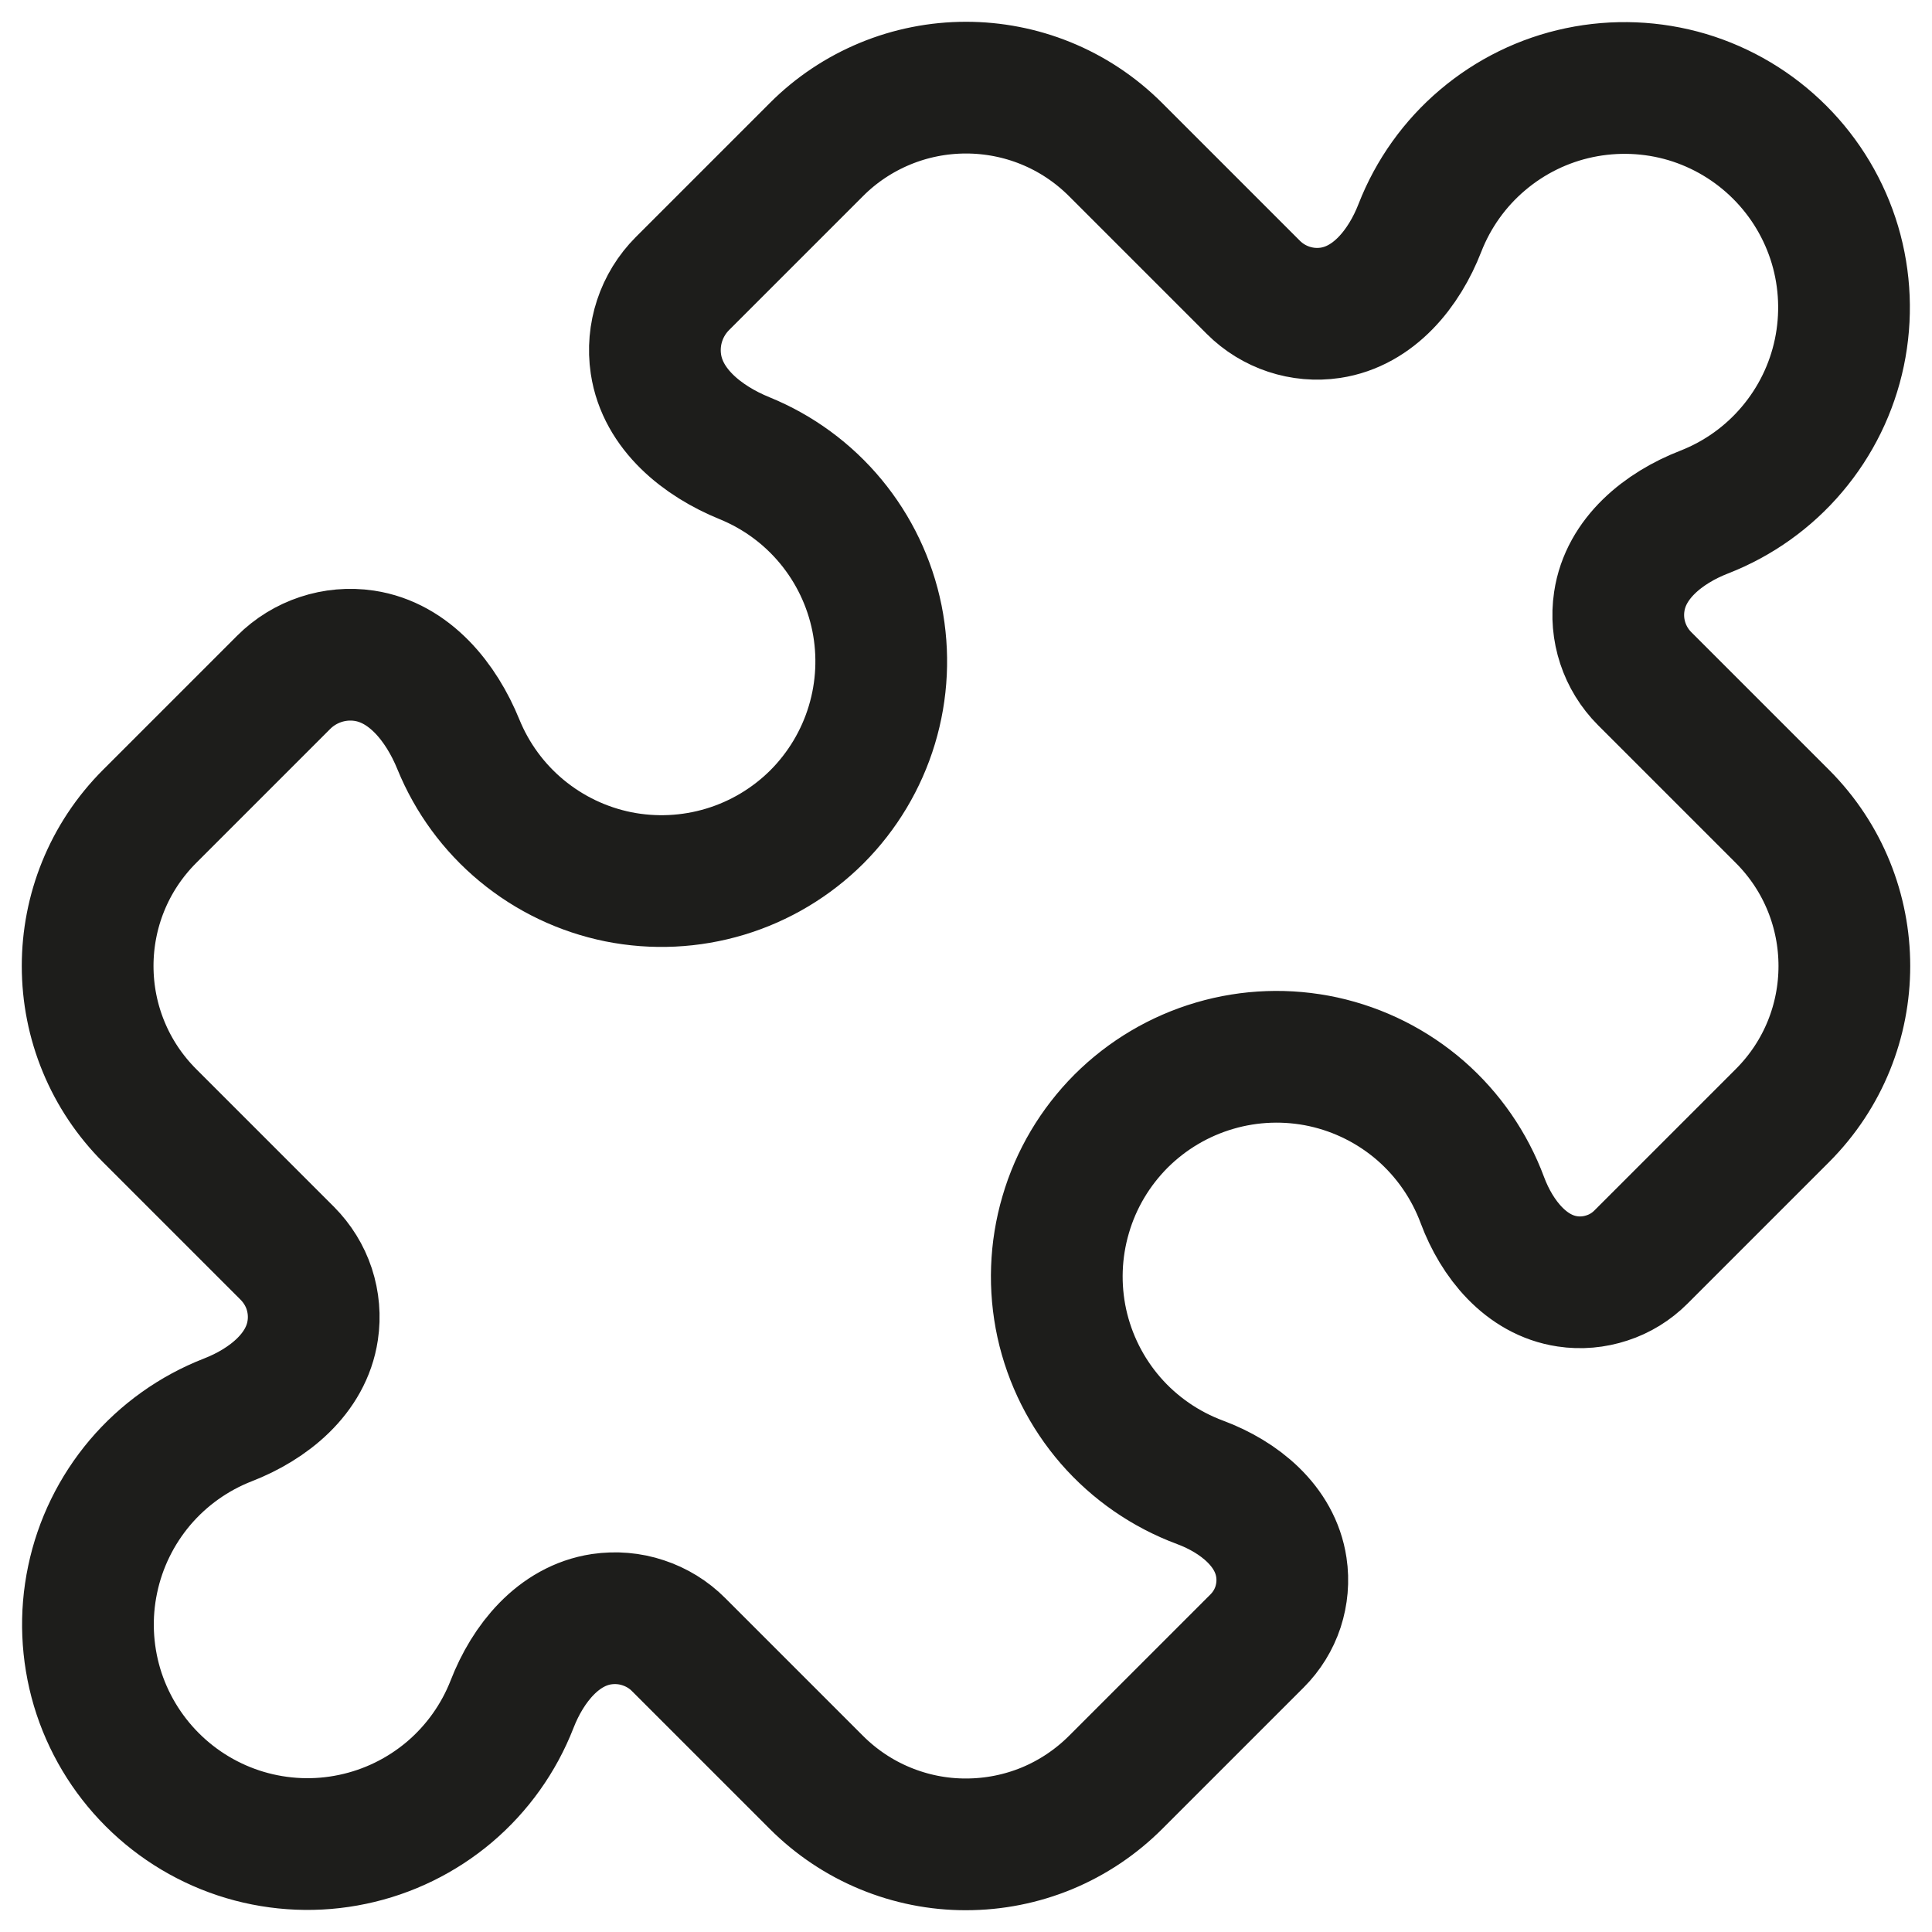 <svg xmlns="http://www.w3.org/2000/svg" fill="none" viewBox="0 0 22 22" height="22" width="22">
<path stroke-linejoin="round" stroke-linecap="round" stroke-width="1.5" stroke="#1D1D1B" d="M18.439 6.85C18.39 7.172 18.498 7.498 18.728 7.728L20.296 9.296C20.766 9.766 21.002 10.383 21.002 11C21.002 11.617 20.767 12.233 20.296 12.704L18.685 14.315C18.577 14.423 18.445 14.505 18.299 14.552C18.154 14.6 17.999 14.614 17.848 14.591C17.378 14.521 17.046 14.111 16.88 13.666C16.734 13.273 16.492 12.923 16.176 12.647C15.859 12.372 15.479 12.181 15.069 12.091C14.659 12.002 14.234 12.017 13.832 12.135C13.429 12.253 13.063 12.47 12.766 12.766C12.47 13.063 12.252 13.429 12.135 13.832C12.017 14.234 12.002 14.659 12.091 15.069C12.181 15.479 12.372 15.859 12.647 16.176C12.922 16.492 13.273 16.734 13.666 16.88C14.112 17.046 14.521 17.377 14.591 17.848C14.614 17.999 14.6 18.154 14.553 18.299C14.505 18.445 14.423 18.577 14.315 18.685L12.705 20.295C12.481 20.519 12.216 20.697 11.923 20.819C11.63 20.94 11.317 21.002 11 21.002C10.684 21.003 10.37 20.94 10.078 20.819C9.785 20.698 9.52 20.52 9.296 20.296L7.728 18.728C7.615 18.614 7.476 18.529 7.324 18.479C7.172 18.428 7.01 18.415 6.851 18.438C6.358 18.512 6.011 18.942 5.831 19.406C5.68 19.793 5.435 20.137 5.118 20.406C4.801 20.674 4.422 20.86 4.015 20.945C3.608 21.031 3.187 21.013 2.789 20.895C2.39 20.776 2.028 20.56 1.734 20.266C1.44 19.972 1.224 19.61 1.105 19.212C0.987 18.813 0.969 18.392 1.055 17.985C1.14 17.578 1.326 17.199 1.594 16.882C1.863 16.565 2.207 16.32 2.594 16.169C3.058 15.989 3.488 15.642 3.561 15.149C3.585 14.991 3.571 14.829 3.521 14.676C3.471 14.524 3.385 14.386 3.272 14.272L1.704 12.704C1.48 12.48 1.302 12.215 1.181 11.922C1.06 11.63 0.998 11.317 0.998 11C0.998 10.383 1.234 9.766 1.704 9.296L3.23 7.77C3.47 7.53 3.811 7.417 4.147 7.467C4.662 7.544 5.024 7.995 5.22 8.477C5.376 8.859 5.623 9.196 5.941 9.459C6.259 9.722 6.636 9.902 7.04 9.984C7.445 10.065 7.863 10.045 8.257 9.926C8.652 9.807 9.011 9.592 9.303 9.301C9.594 9.009 9.809 8.65 9.928 8.255C10.047 7.861 10.067 7.443 9.986 7.039C9.904 6.634 9.724 6.257 9.461 5.939C9.198 5.621 8.861 5.374 8.479 5.218C7.997 5.022 7.546 4.66 7.469 4.145C7.419 3.809 7.531 3.469 7.772 3.228L9.297 1.703C9.52 1.479 9.786 1.302 10.078 1.181C10.37 1.06 10.684 0.998 11 0.998C11.617 0.998 12.234 1.234 12.704 1.704L14.272 3.272C14.502 3.502 14.828 3.61 15.149 3.562C15.642 3.488 15.989 3.058 16.169 2.594C16.32 2.207 16.565 1.863 16.882 1.595C17.199 1.326 17.578 1.14 17.985 1.055C18.392 0.97 18.813 0.987 19.212 1.105C19.61 1.224 19.972 1.44 20.266 1.734C20.56 2.028 20.776 2.39 20.895 2.789C21.013 3.187 21.03 3.609 20.945 4.015C20.86 4.422 20.674 4.801 20.405 5.118C20.137 5.435 19.793 5.68 19.406 5.831C18.942 6.011 18.512 6.357 18.439 6.85Z"></path>
</svg>
